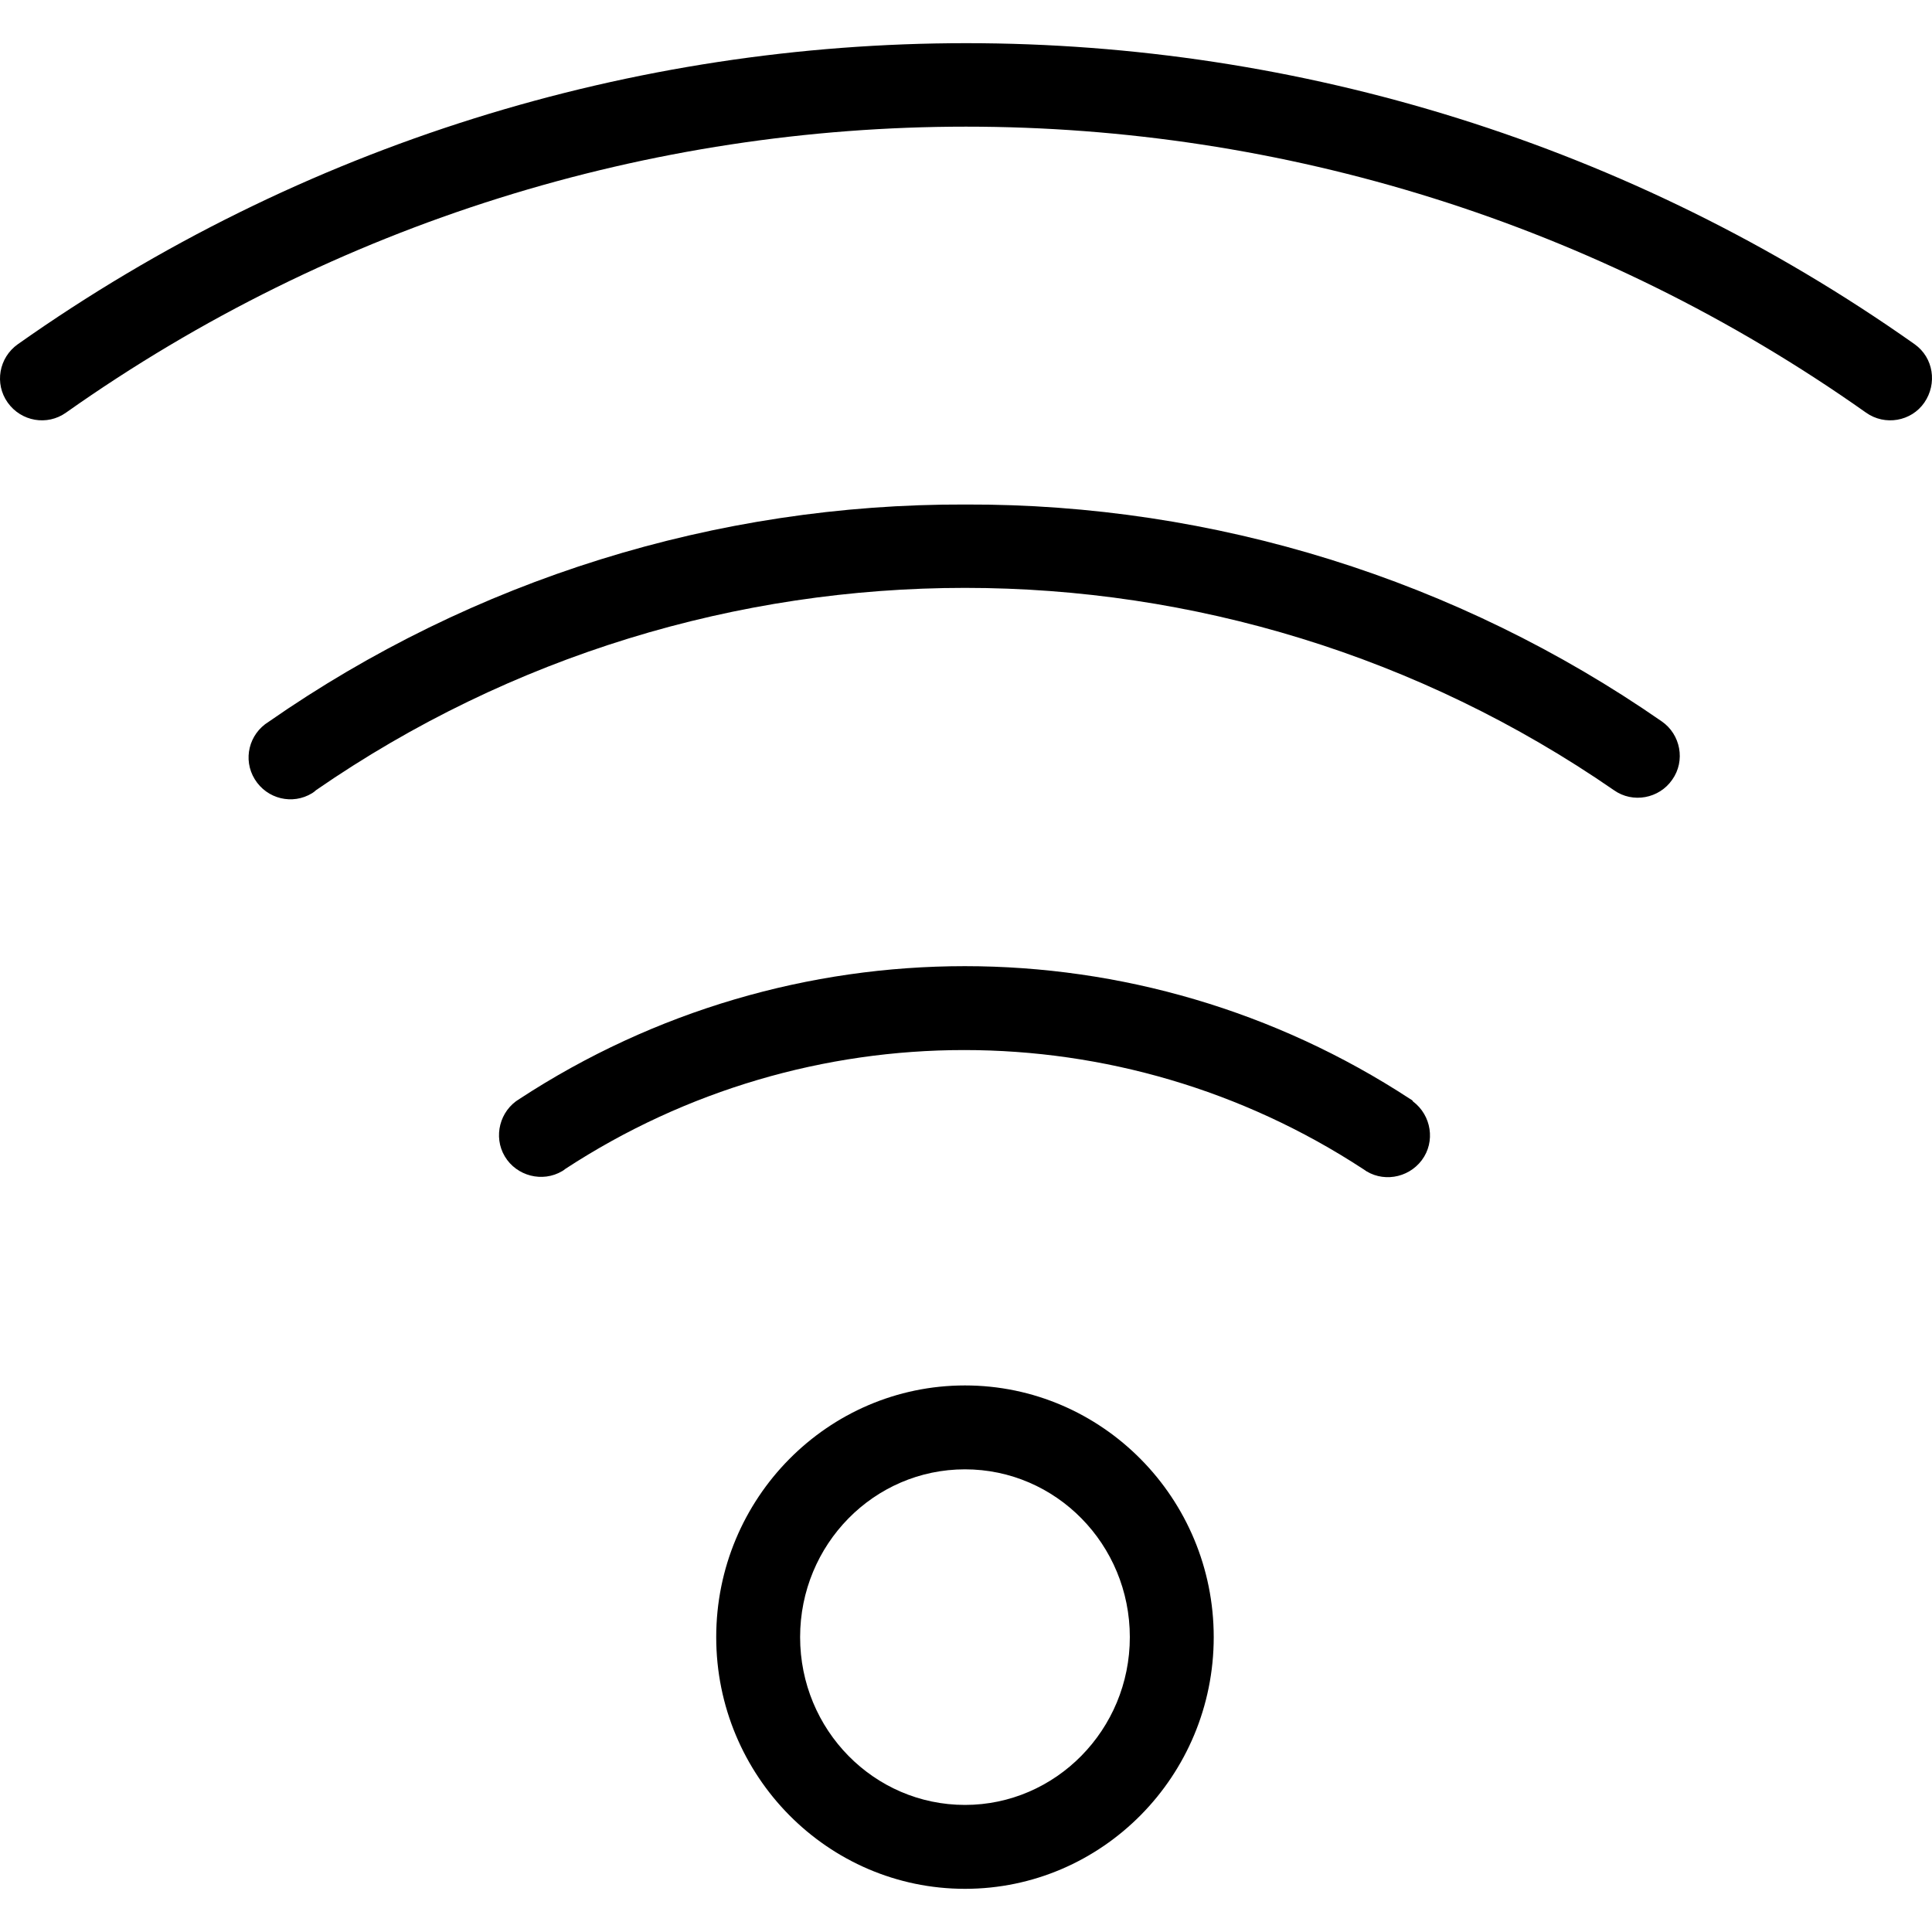 <?xml version="1.0" encoding="iso-8859-1"?>
<!-- Uploaded to: SVG Repo, www.svgrepo.com, Generator: SVG Repo Mixer Tools -->
<svg fill="#000000" height="800px" width="800px" version="1.1" id="Layer_1" xmlns="http://www.w3.org/2000/svg" xmlns:xlink="http://www.w3.org/1999/xlink" 
	 viewBox="0 0 491.265 491.265" xml:space="preserve">
<g>
	<g>
		<g>
			<path d="M245.371,352.286c-34.88,0-63.253,28.693-63.253,64s28.373,64,63.253,64s63.253-28.693,63.253-64
				S280.251,352.286,245.371,352.286z M245.371,458.953c-23.147,0-41.92-19.093-41.92-42.667s18.773-42.667,41.92-42.667
				s41.92,19.093,41.92,42.667S268.411,458.953,245.371,458.953z"/>
			<path d="M359.291,280.073c-0.107-0.32-0.427-0.427-0.747-0.64c-68.8-45.013-157.653-45.013-226.453,0
				c-5.013,2.987-6.72,9.6-3.733,14.613c2.987,5.013,9.6,6.72,14.613,3.733c0.32-0.213,0.533-0.32,0.747-0.533
				c61.653-40.32,141.227-40.32,202.88,0c4.693,3.52,11.413,2.453,14.933-2.24C365.051,290.313,363.984,283.593,359.291,280.073z"/>
			<path d="M422.544,183.433c-51.947-36.053-113.813-55.36-177.067-55.147c-63.36-0.213-125.227,19.093-177.173,55.253
				c-5.013,3.093-6.613,9.6-3.52,14.613c3.093,5.013,9.6,6.613,14.613,3.52c0.32-0.213,0.64-0.427,0.96-0.747
				c99.307-68.587,230.72-68.587,330.027,0c4.8,3.413,11.52,2.133,14.827-2.667C428.624,193.459,427.344,186.739,422.544,183.433z"
				/>
			<path d="M486.864,87.539c-144.533-102.08-337.813-102.08-482.347,0c-4.8,3.413-5.973,10.027-2.56,14.827
				c3.413,4.8,10.027,5.973,14.827,2.56c137.173-96.96,320.533-96.96,457.707,0c4.8,3.413,11.52,2.24,14.827-2.56
				C492.624,97.566,491.664,90.953,486.864,87.539z"/>
		</g>
	</g>
</g>
</svg>